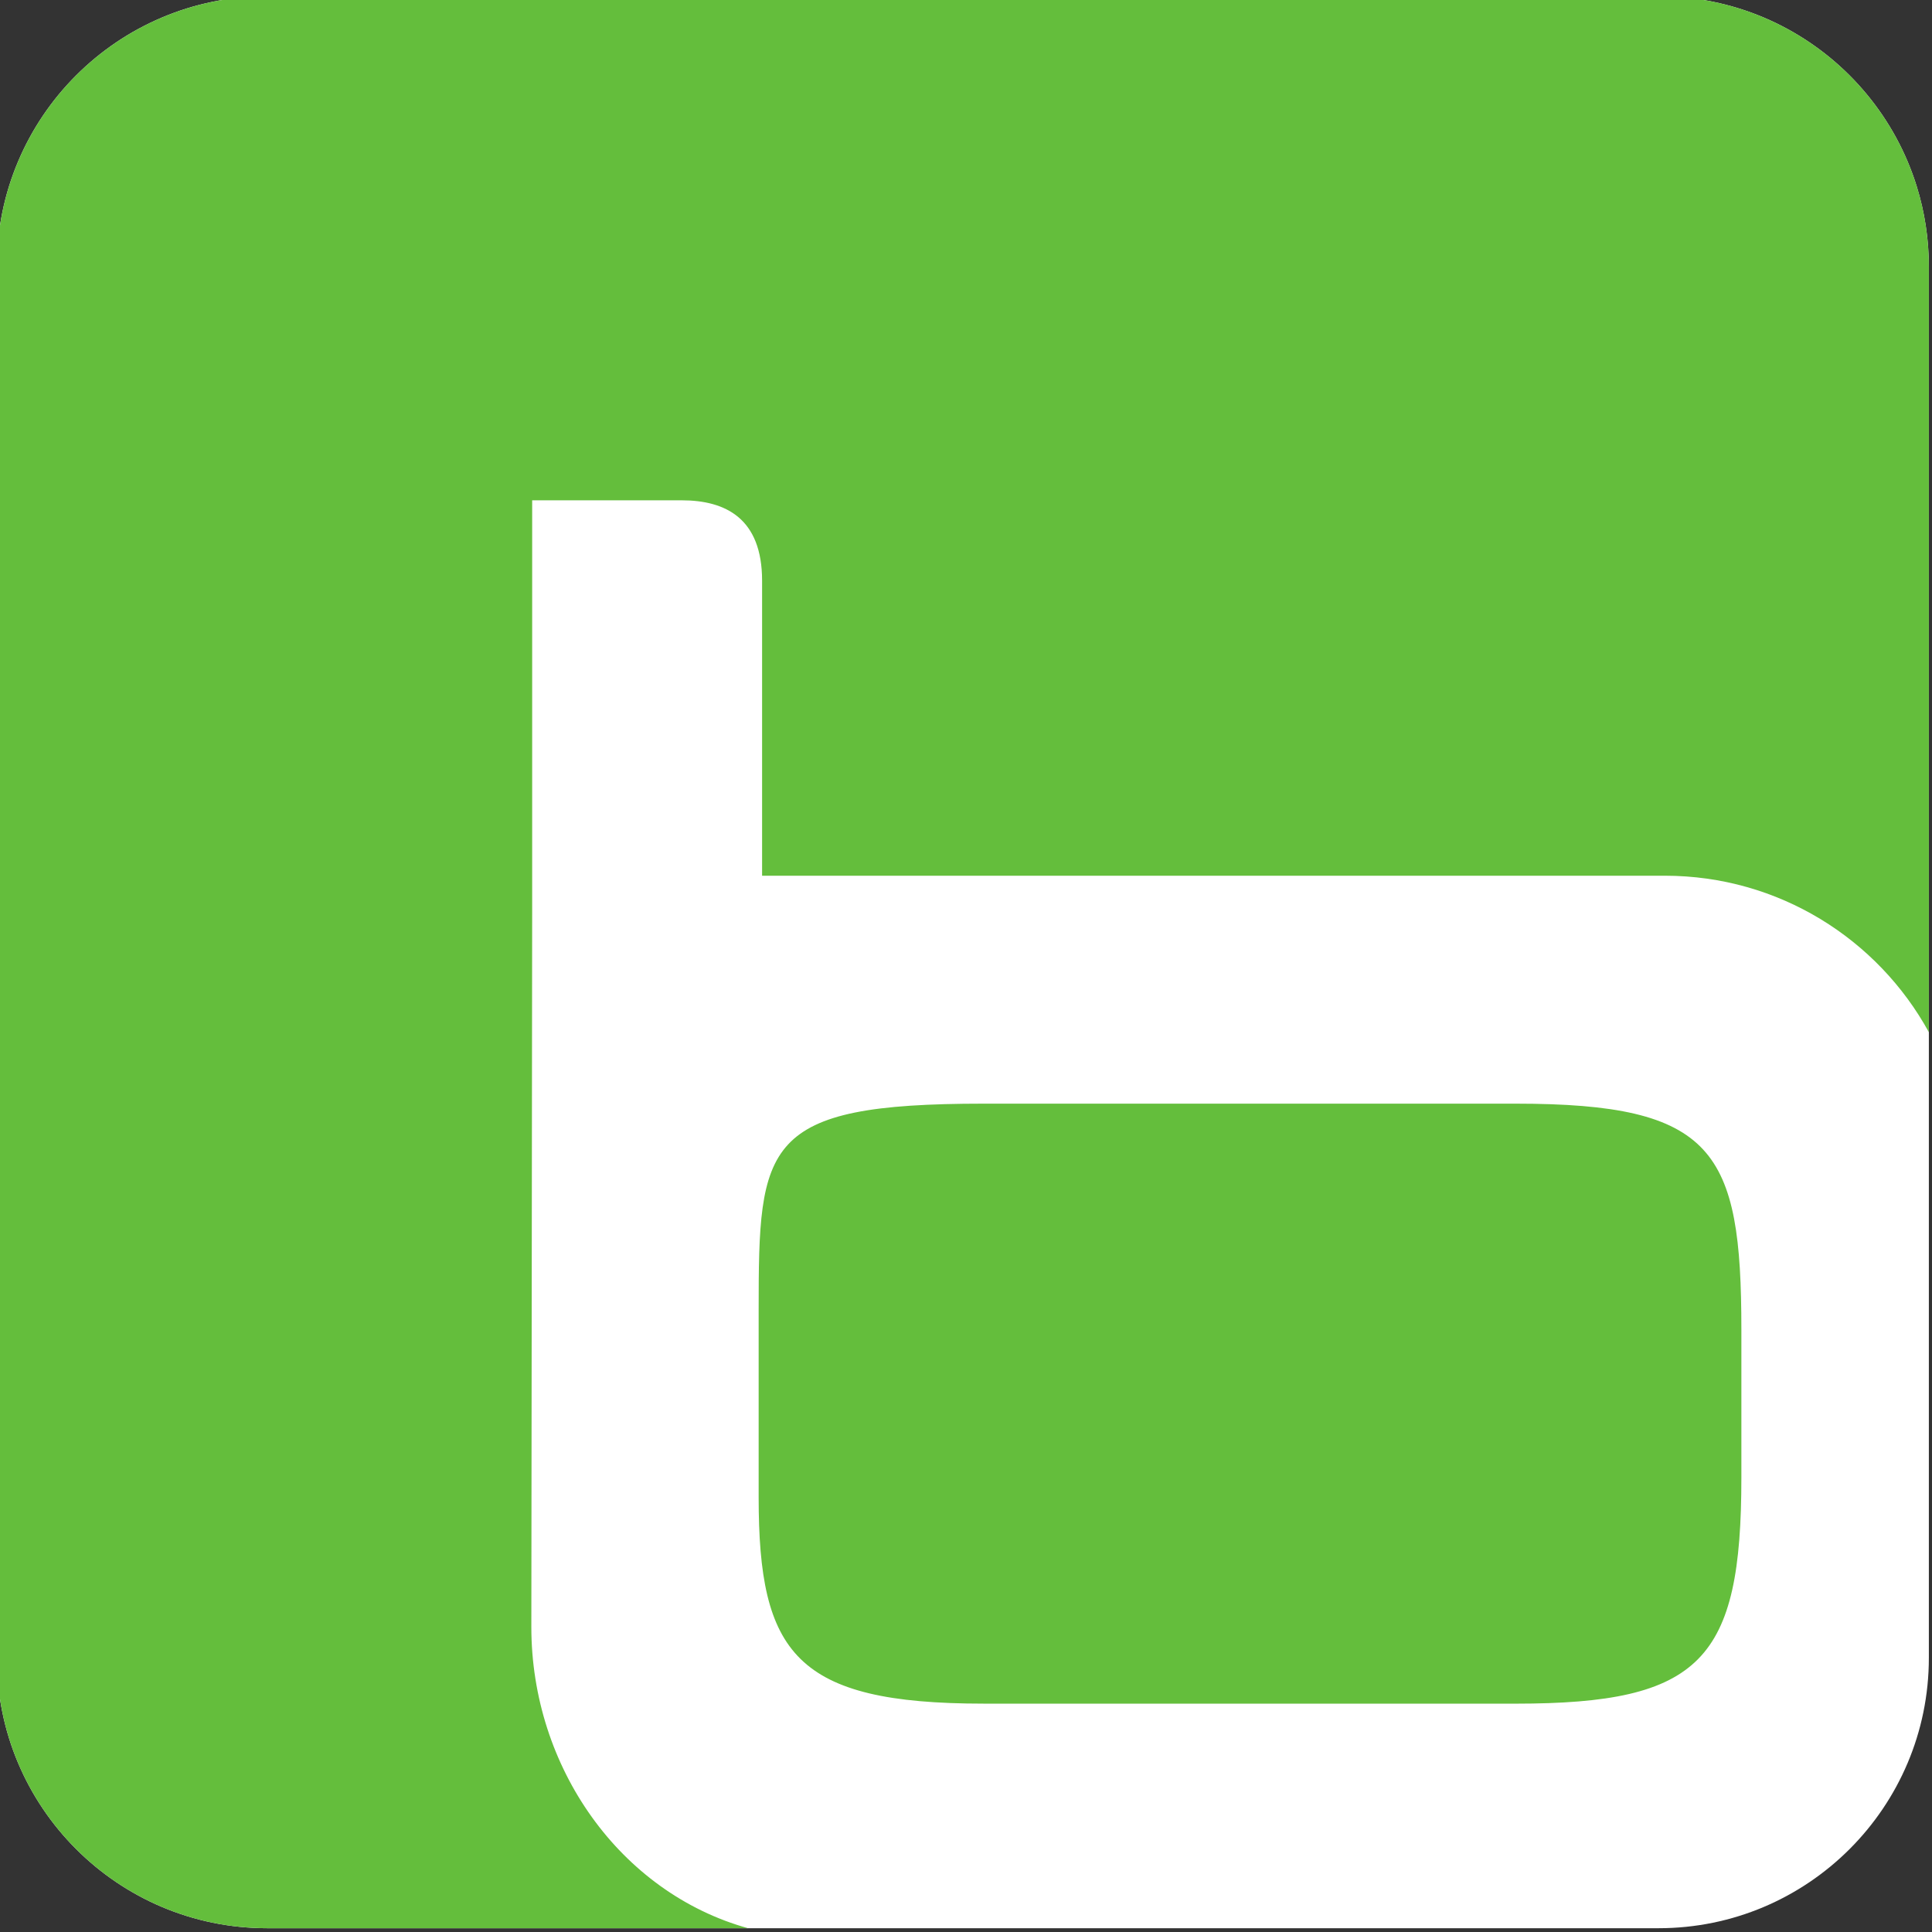 <svg width="96" height="96" viewBox="0 0 96 96" fill="none" xmlns="http://www.w3.org/2000/svg">
    <rect x="0" y="0" width="96" height="96" fill="#333333" stroke="none"/>
    <g clip-path="url(#clip0_106_6)">
        <path fill-rule="evenodd" clip-rule="evenodd"
              d="M95.24 9.257C95.109 8.836 94.958 8.425 94.788 8.023C94.703 7.822 94.613 7.623 94.519 7.427C94.33 7.035 94.123 6.654 93.899 6.285C93.674 5.915 93.433 5.558 93.175 5.213C92.659 4.523 92.079 3.884 91.443 3.306C91.284 3.161 91.121 3.02 90.956 2.883C90.292 2.336 89.575 1.85 88.814 1.436C88.434 1.229 88.042 1.04 87.64 0.87C86.234 0.275 84.706 -0.087 83.103 -0.169C82.874 -0.18 82.644 -0.186 82.412 -0.186H58.517H13.276C5.858 -0.186 -0.156 5.831 -0.156 13.254V44.338V82.373C-0.156 89.795 5.858 95.812 13.276 95.812H37.17H82.412C89.83 95.812 95.844 89.796 95.844 82.373V51.288V13.254C95.844 11.862 95.632 10.52 95.24 9.257Z"
              fill="white"/>
        <path fill-rule="evenodd" clip-rule="evenodd"
              d="M-0.156 13.254C-0.156 5.831 5.858 -0.186 13.276 -0.186H82.412C89.83 -0.186 95.844 5.832 95.844 13.254V51.289C93.302 46.655 88.379 43.514 82.723 43.514H37.868V28.858C37.868 25.758 36.056 24.86 33.869 24.86H26.443V45.445L26.402 80.845C26.402 87.826 30.821 94.046 37.171 95.812H13.276C5.858 95.812 -0.156 89.796 -0.156 82.373C-0.156 82.373 -0.156 13.254 -0.156 13.254ZM48.875 84.653C39.529 84.653 37.697 82.155 37.697 74.4V65.095C37.697 56.839 37.864 54.84 48.875 54.84H75.309C85.197 54.84 86.528 57.172 86.528 66.066V73.428C86.528 82.488 84.531 84.654 75.309 84.654L48.875 84.653Z"
              fill="#64BE3C"/>
    </g>
    <defs>
        <clipPath id="clip0_106_6">
            <rect width="96" height="96" fill="white"/>
        </clipPath>
    </defs>
</svg>
